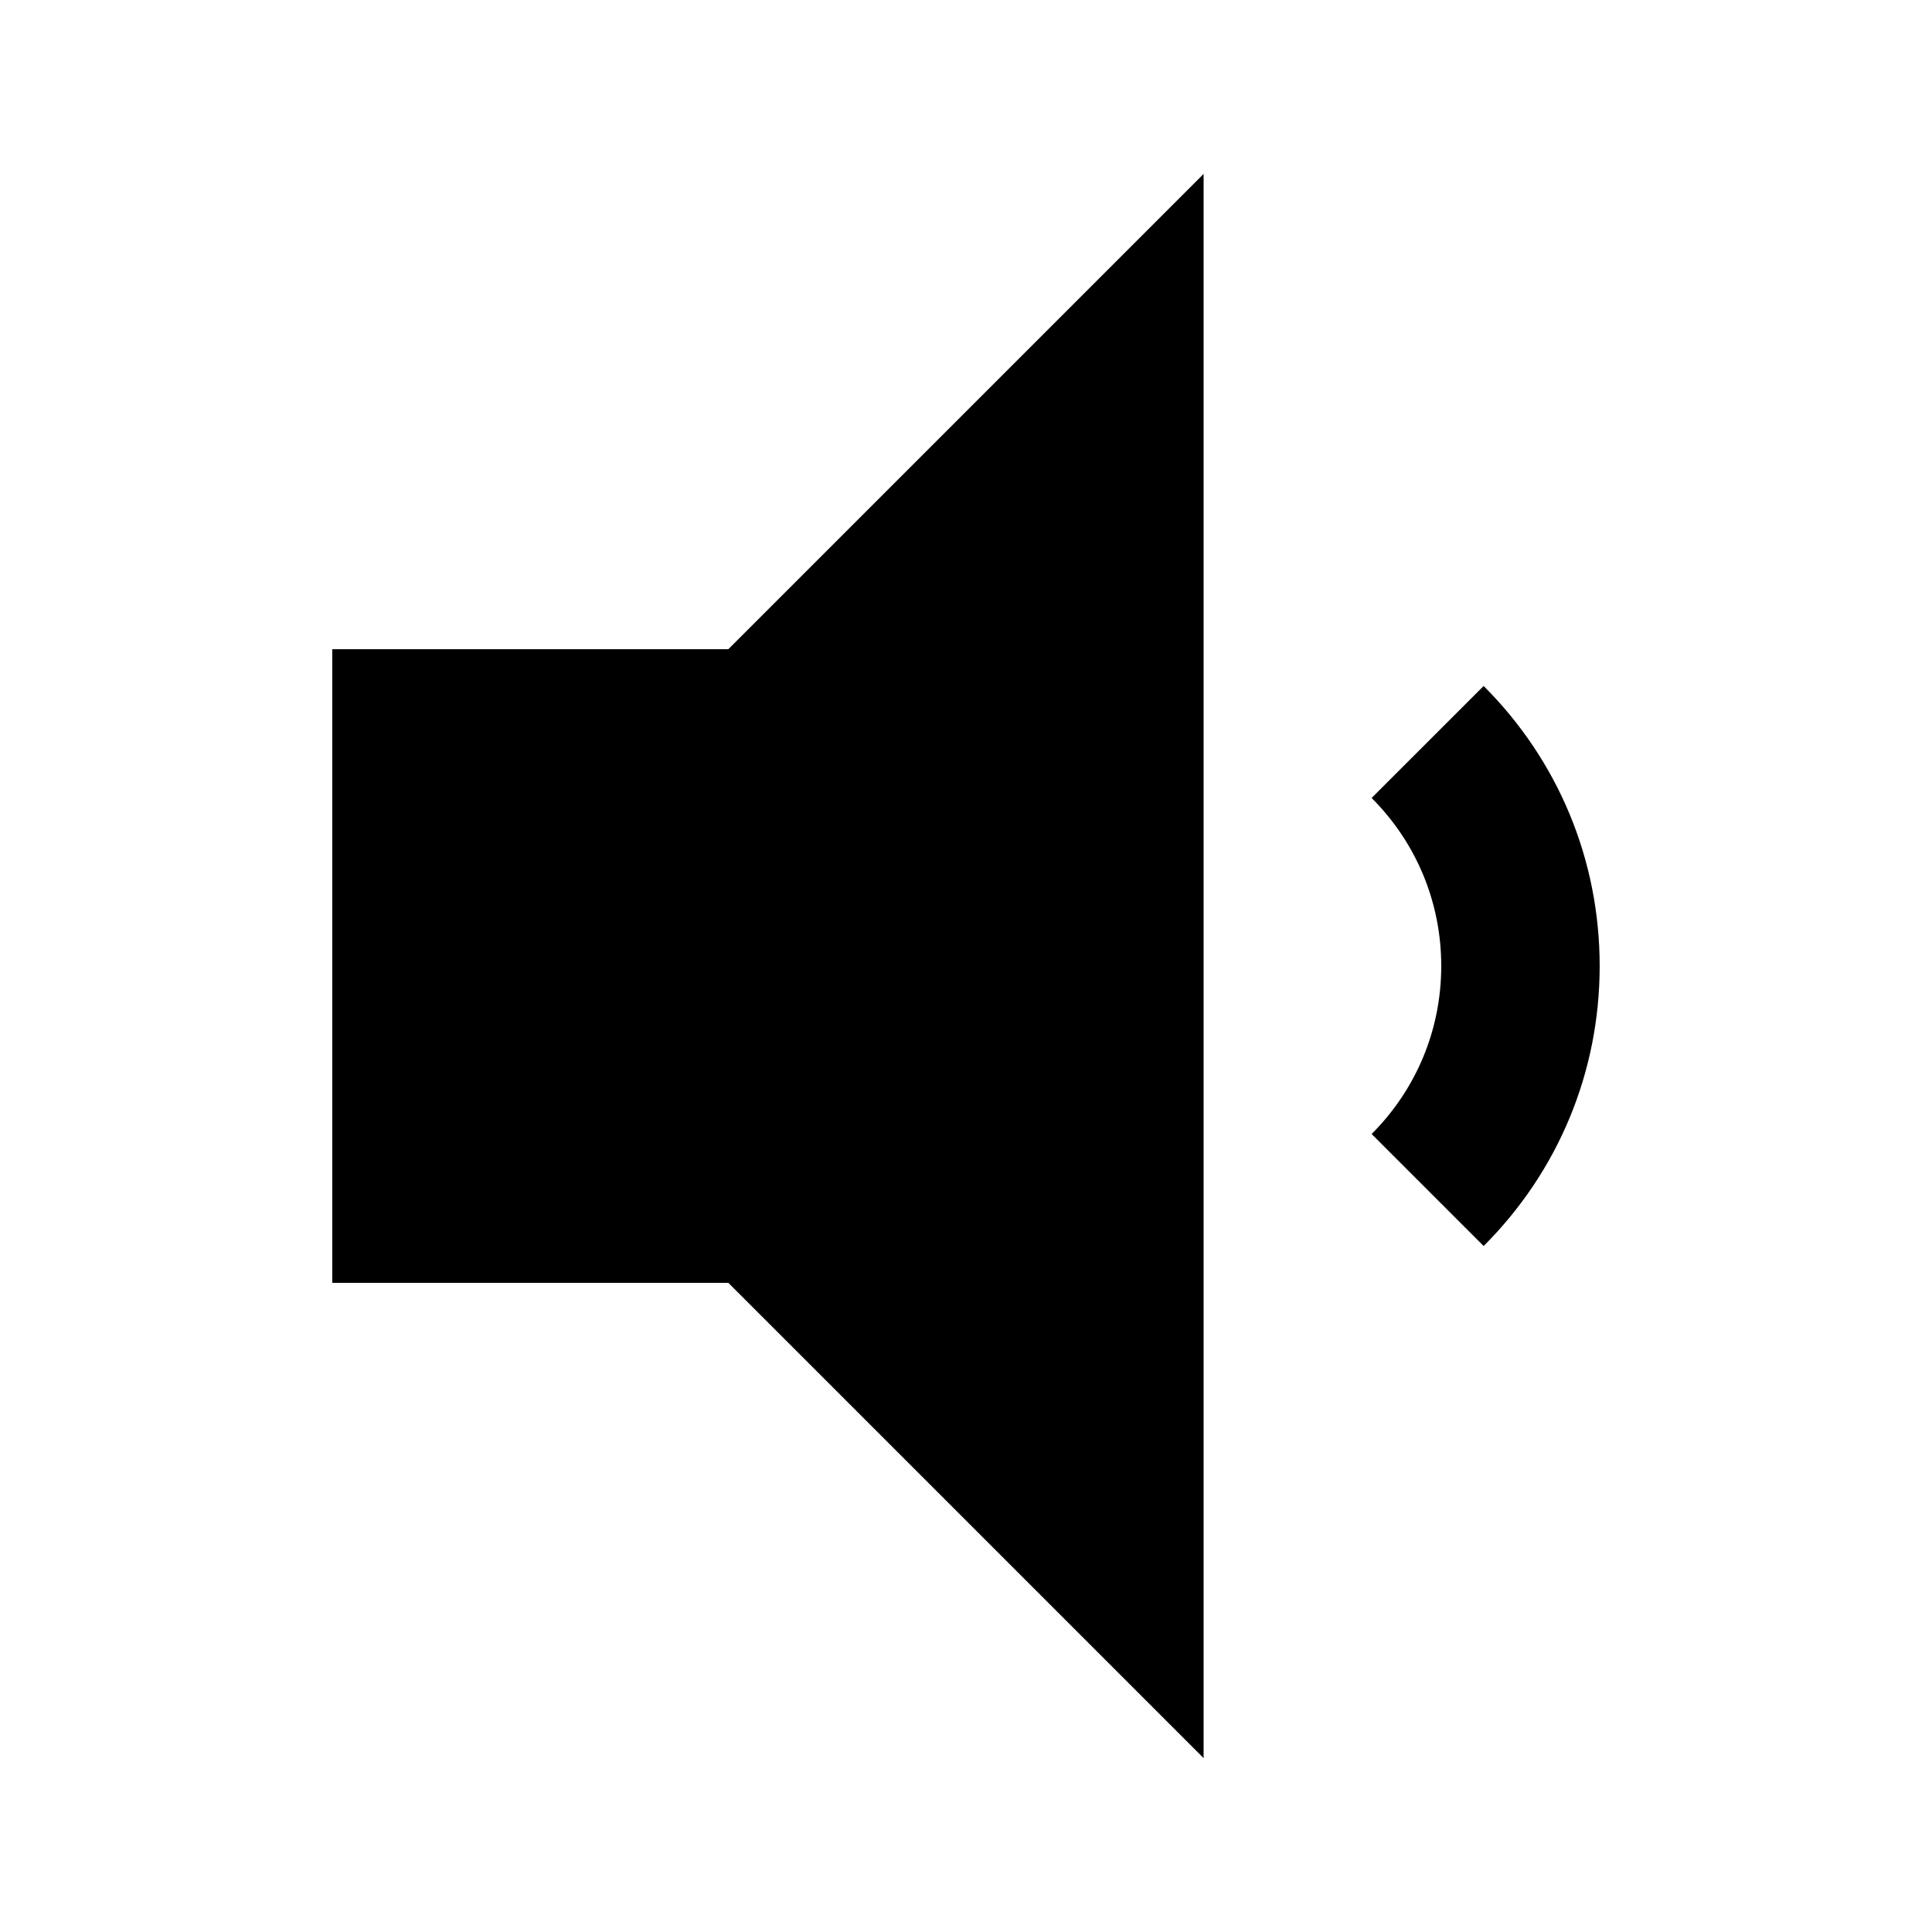 <?xml version="1.0" encoding="UTF-8"?>
<!-- Uploaded to: SVG Repo, www.svgrepo.com, Generator: SVG Repo Mixer Tools -->
<svg fill="#000000" width="800px" height="800px" version="1.1" viewBox="144 144 512 512" xmlns="http://www.w3.org/2000/svg">
 <path d="m567.93 400c0-28.047-10.934-54.414-30.75-74.207l-29.684 29.68c11.879 11.883 18.449 27.691 18.449 44.527s-6.57 32.641-18.449 44.523l29.684 29.684c19.816-19.797 30.75-46.164 30.75-74.207zm-104.96 209.92-125.95-125.95h-104.96v-167.93h104.96l125.95-125.95z" fill-rule="evenodd"/>
</svg>
